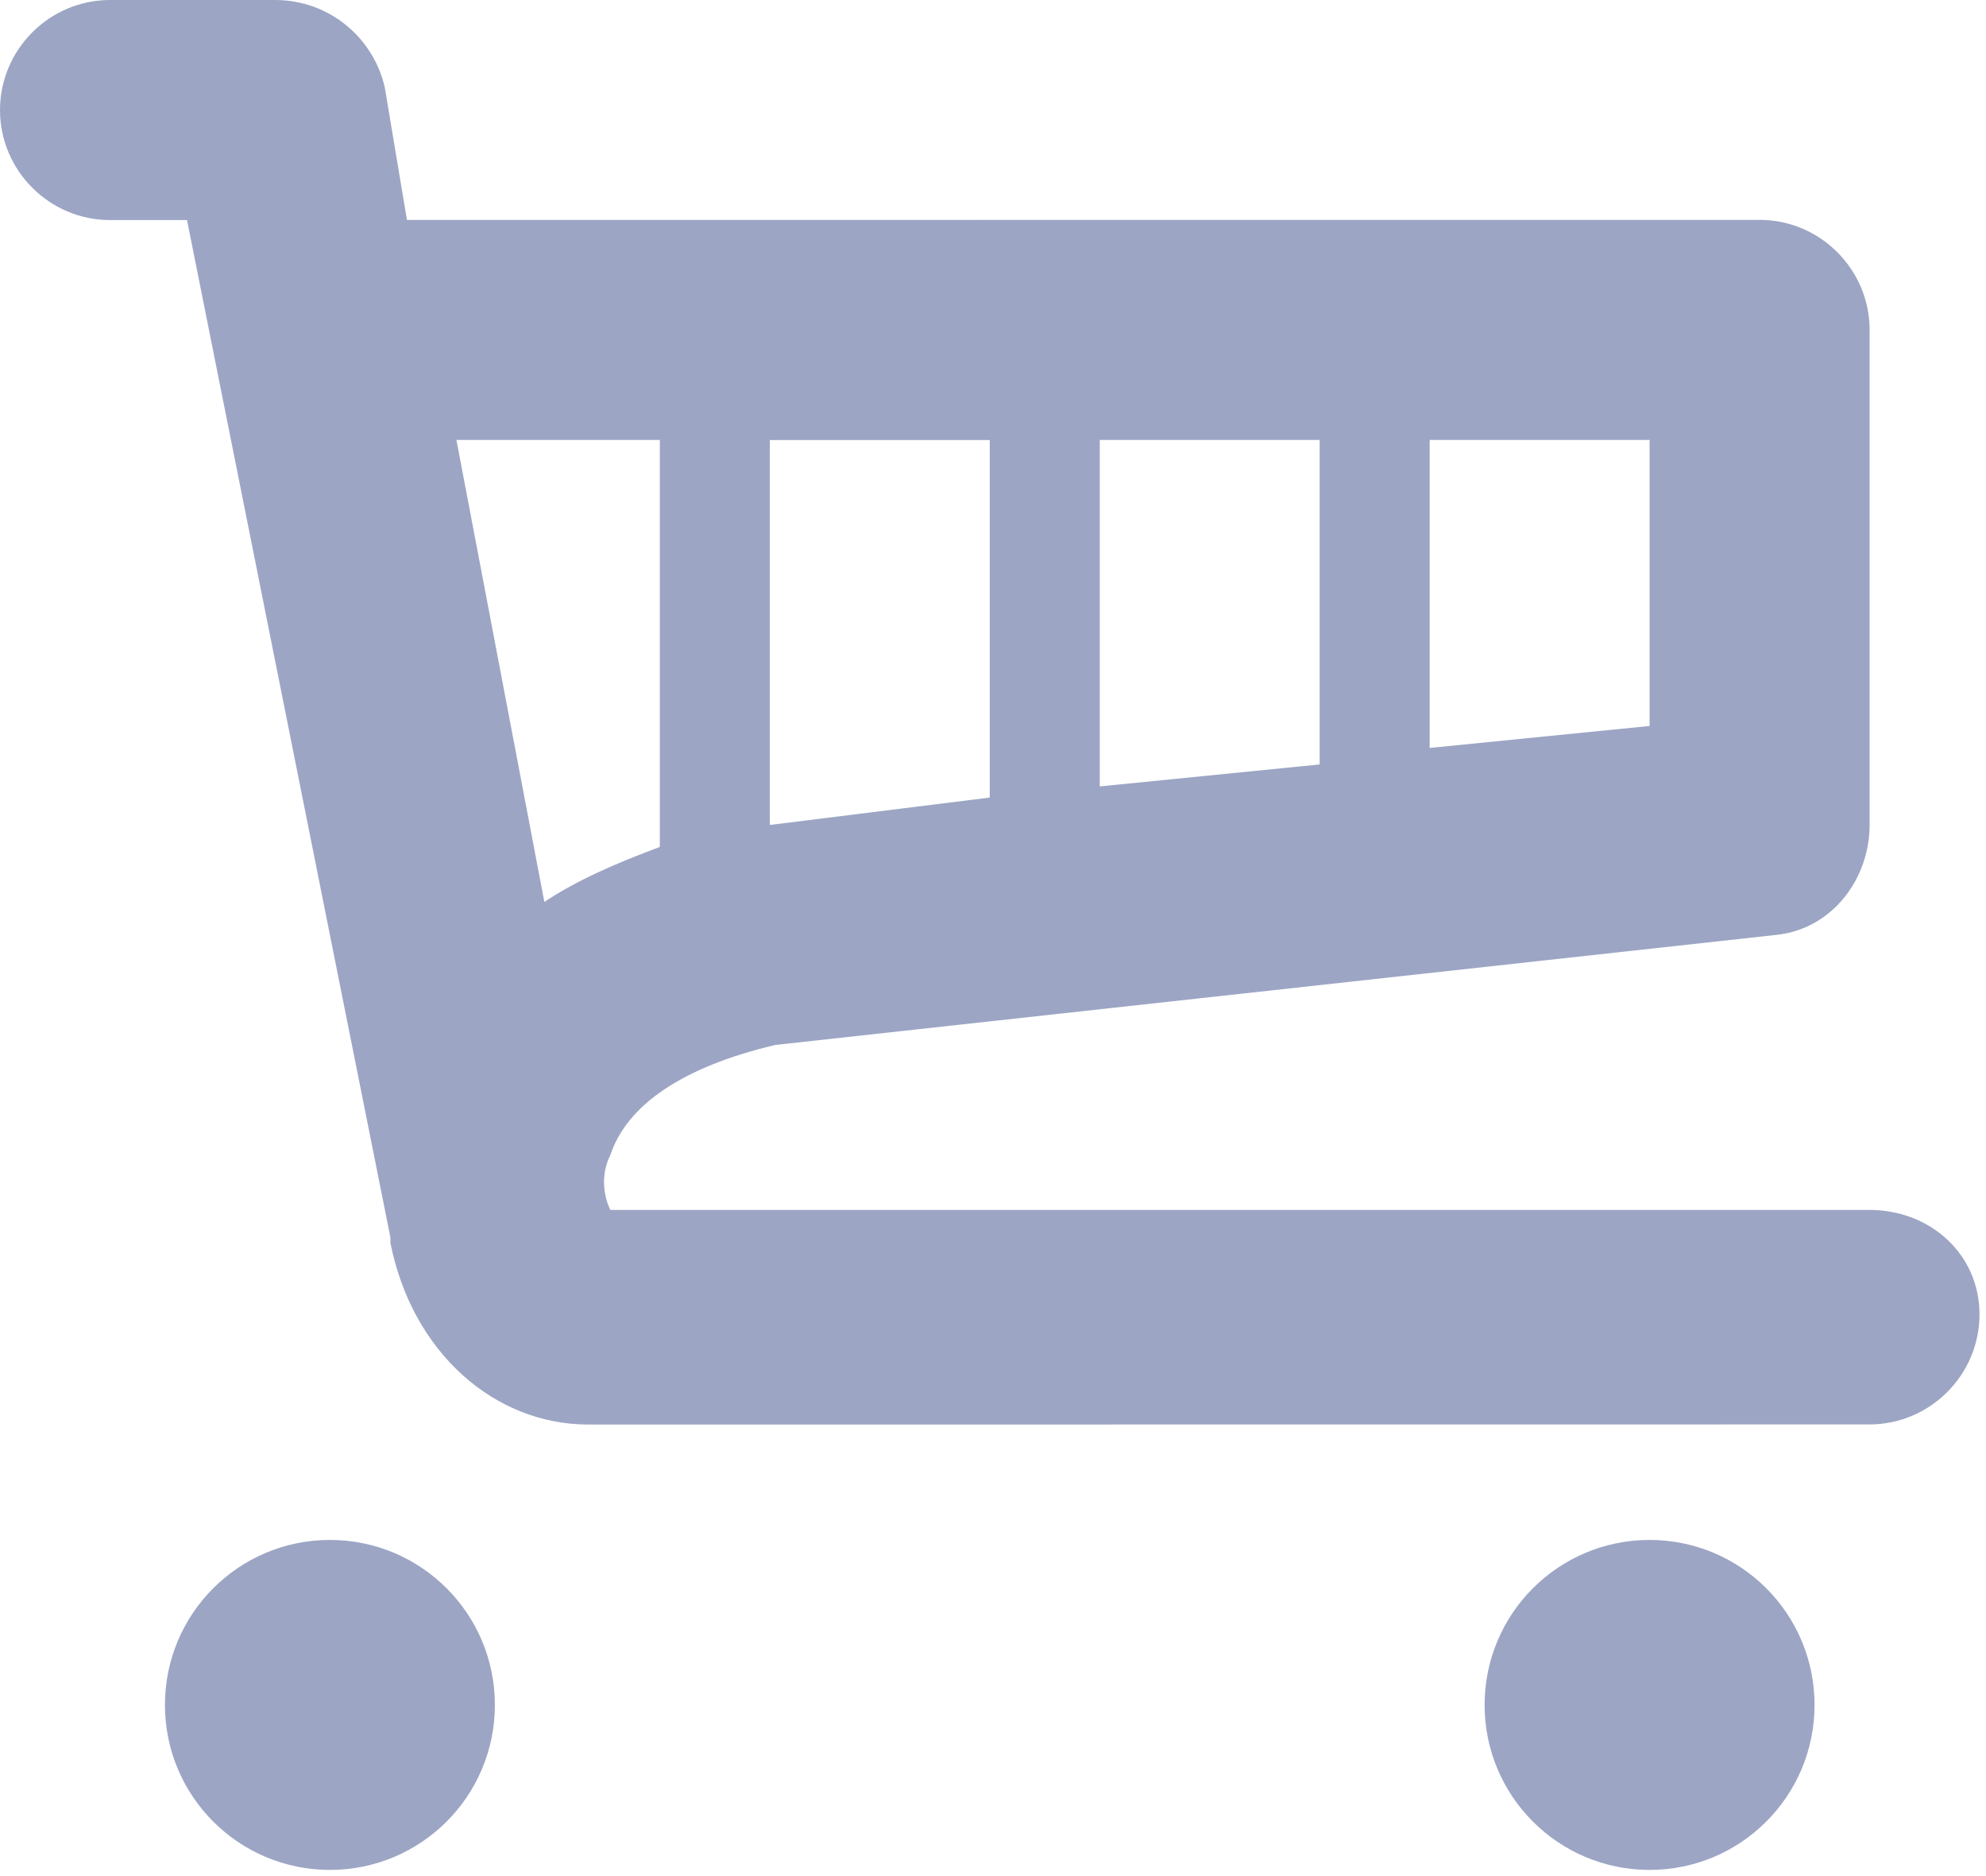 <svg width="54" height="51" viewBox="0 0 54 51" fill="none" xmlns="http://www.w3.org/2000/svg">
<path d="M50.832 32.891H16.596C16.447 32.591 16.296 31.994 16.596 31.397C17.044 30.051 18.538 29.006 21.081 28.406L48.292 25.415C49.786 25.266 50.835 23.921 50.835 22.424V8.968C50.835 7.322 49.489 5.977 47.844 5.977L11.065 5.979L10.465 2.391C10.168 1.046 8.971 0 7.476 0H2.991C1.346 0 0 1.346 0 2.991C0 4.637 1.346 5.982 2.991 5.982H5.085L10.616 33.642V33.791C11.213 36.782 13.456 38.725 15.998 38.725L50.832 38.722C52.478 38.722 53.823 37.376 53.823 35.731C53.823 34.088 52.478 32.891 50.832 32.891L50.832 32.891ZM20.932 22.426V11.962H26.912V21.681L20.932 22.426ZM29.903 11.959H35.882V20.781L29.903 21.378V11.959ZM44.853 19.735L38.873 20.332V11.959H44.853V19.735ZM17.941 11.959V23.023C16.744 23.472 15.698 23.921 14.801 24.518L12.41 11.959H17.941Z" fill="#9CA5C4"/>
<path d="M13.456 46.347C13.456 48.825 11.449 50.832 8.971 50.832C6.492 50.832 4.485 48.825 4.485 46.347C4.485 43.869 6.492 41.862 8.971 41.862C11.449 41.862 13.456 43.869 13.456 46.347Z" fill="#9CA5C4"/>
<path d="M49.338 46.347C49.338 48.825 47.331 50.832 44.853 50.832C42.374 50.832 40.367 48.825 40.367 46.347C40.367 43.869 42.374 41.862 44.853 41.862C47.331 41.862 49.338 43.869 49.338 46.347Z" fill="#9CA5C4"/>
</svg>
